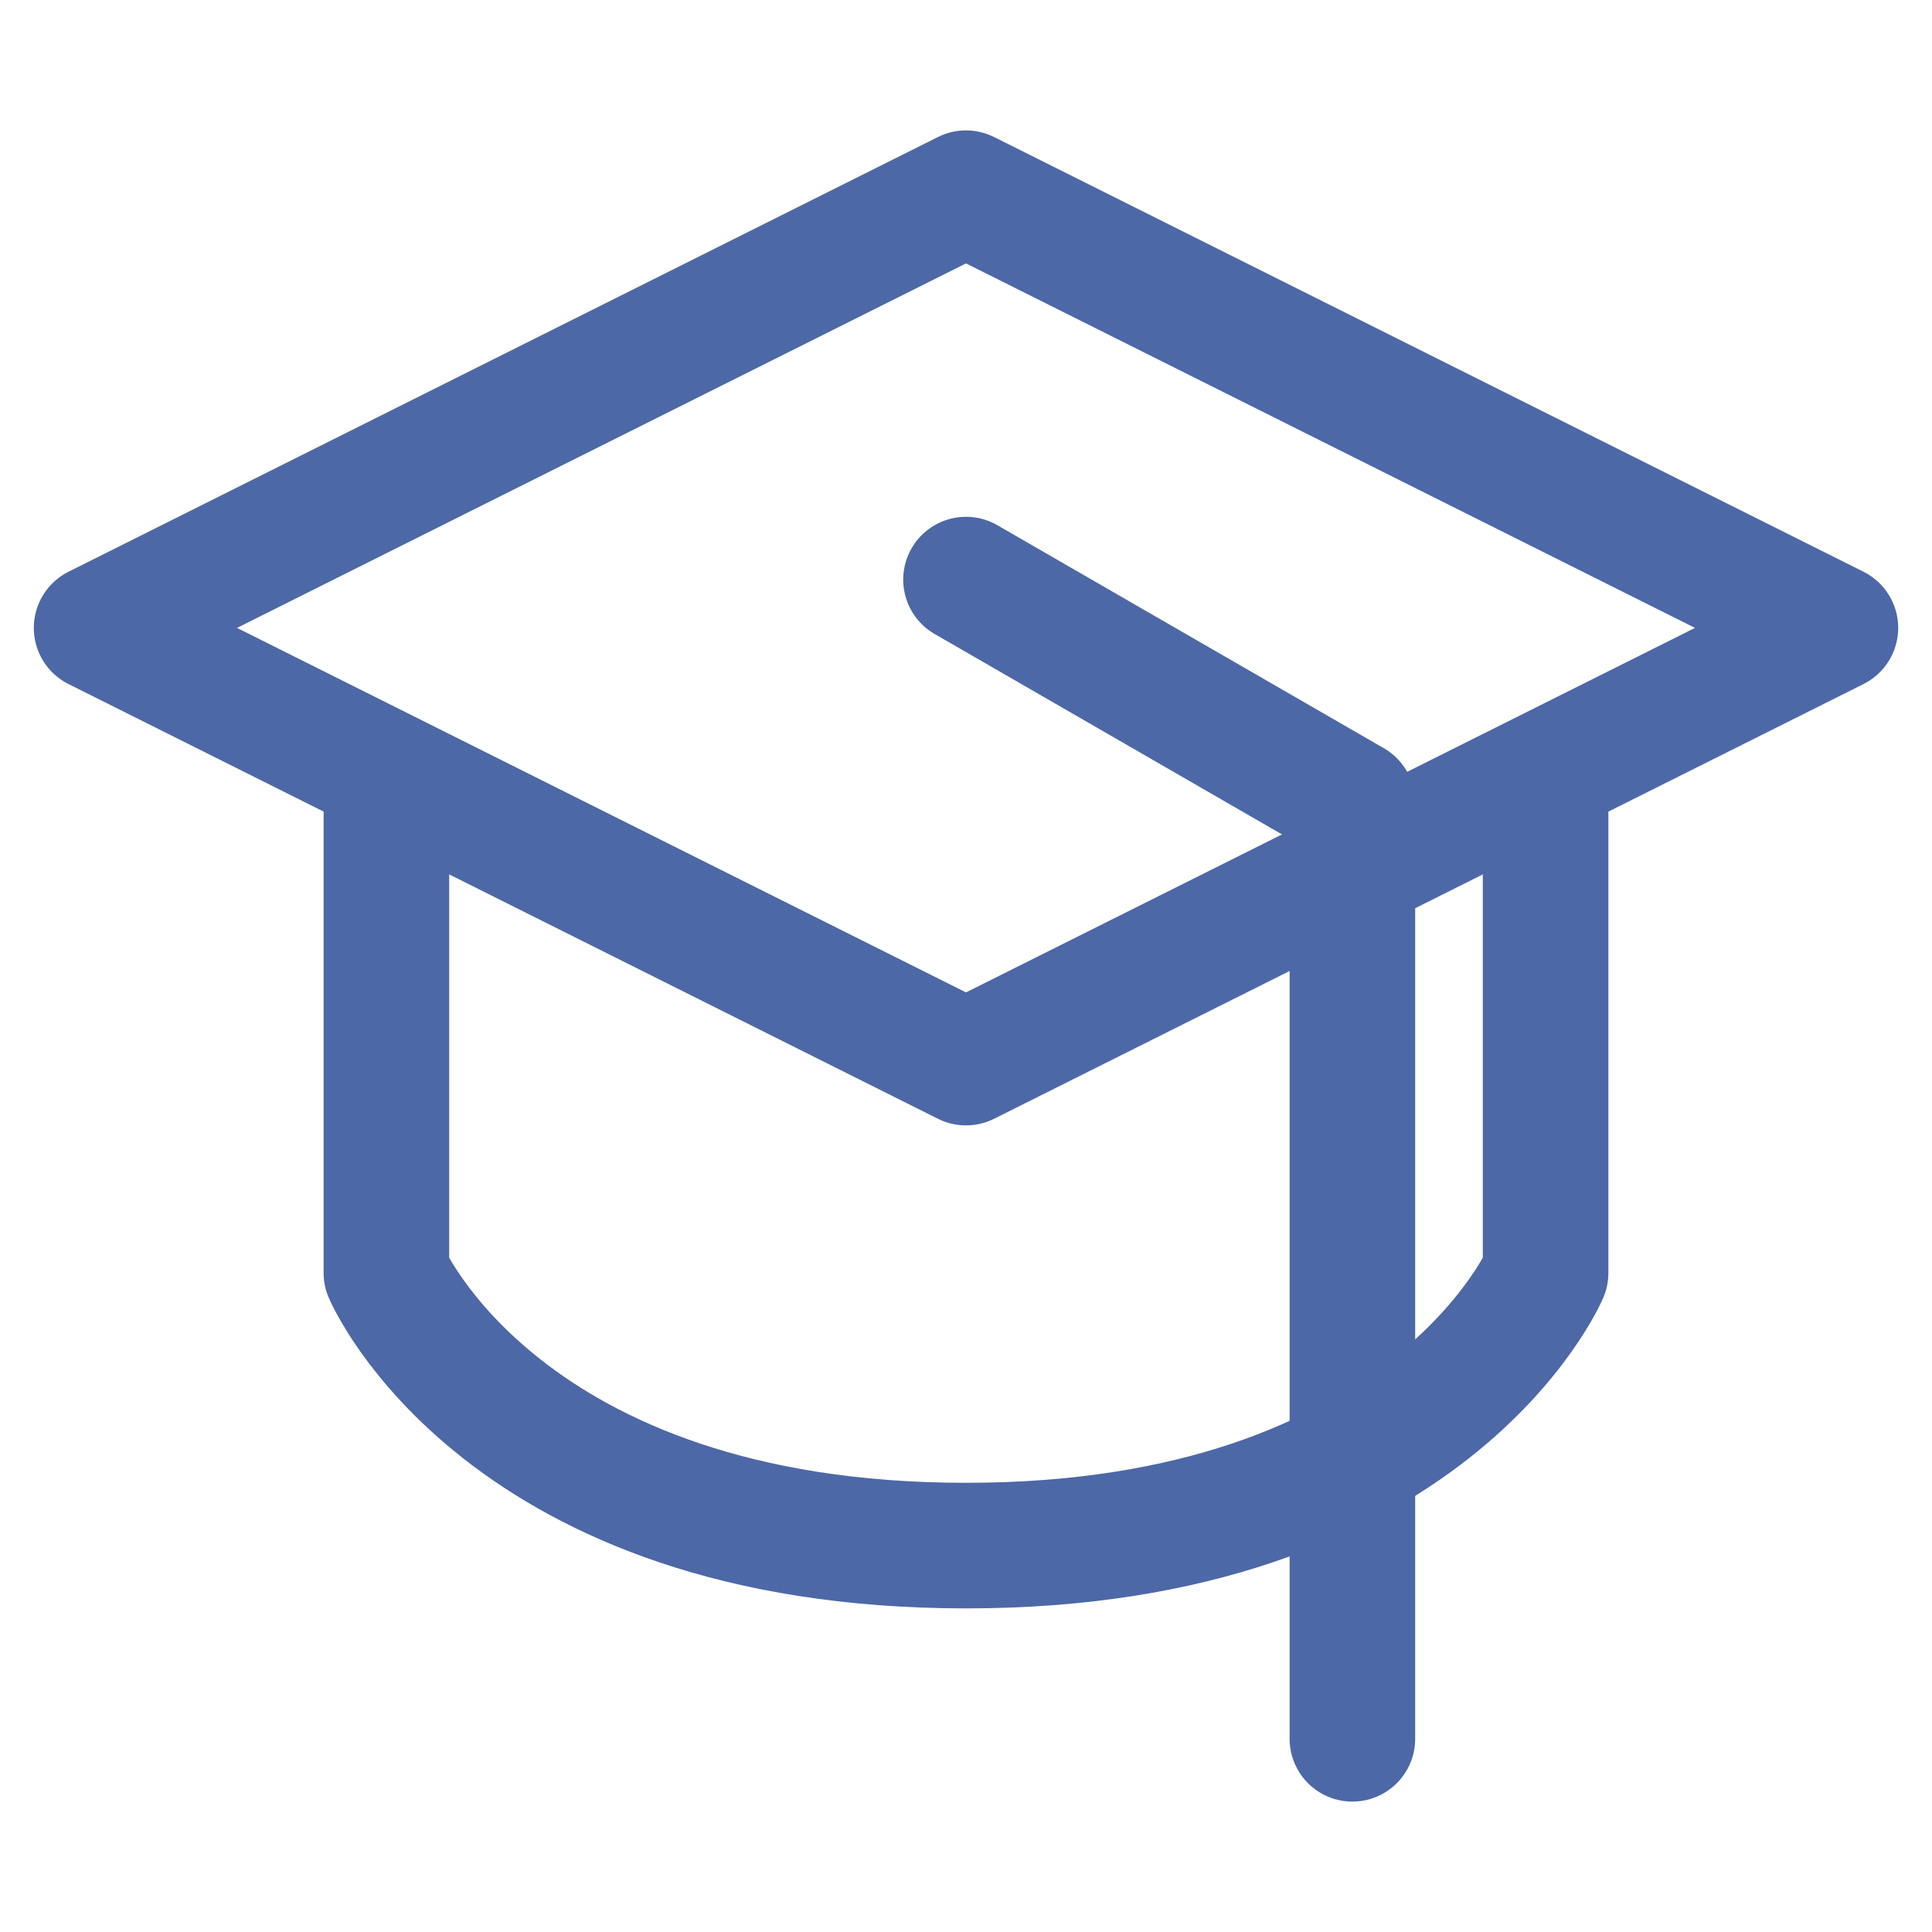 <svg width="20" height="20" viewBox="0 0 20 20" fill="none" xmlns="http://www.w3.org/2000/svg">
<path d="M1 6.5L10 2L19 6.5L10 11L1 6.5Z" stroke="#4D68A7" stroke-width="1.3" stroke-miterlimit="10" stroke-linejoin="round"/>
<path d="M14 18V8.308L10 6" stroke="#4D68A7" stroke-width="1.3" stroke-miterlimit="10" stroke-linecap="round" stroke-linejoin="round"/>
<path d="M4 8V13.177C4 13.177 5.2 16 10 16C14.8 16 16 13.177 16 13.177V8" stroke="#4D68A7" stroke-width="1.3" stroke-miterlimit="10" stroke-linejoin="round"/>
</svg>
